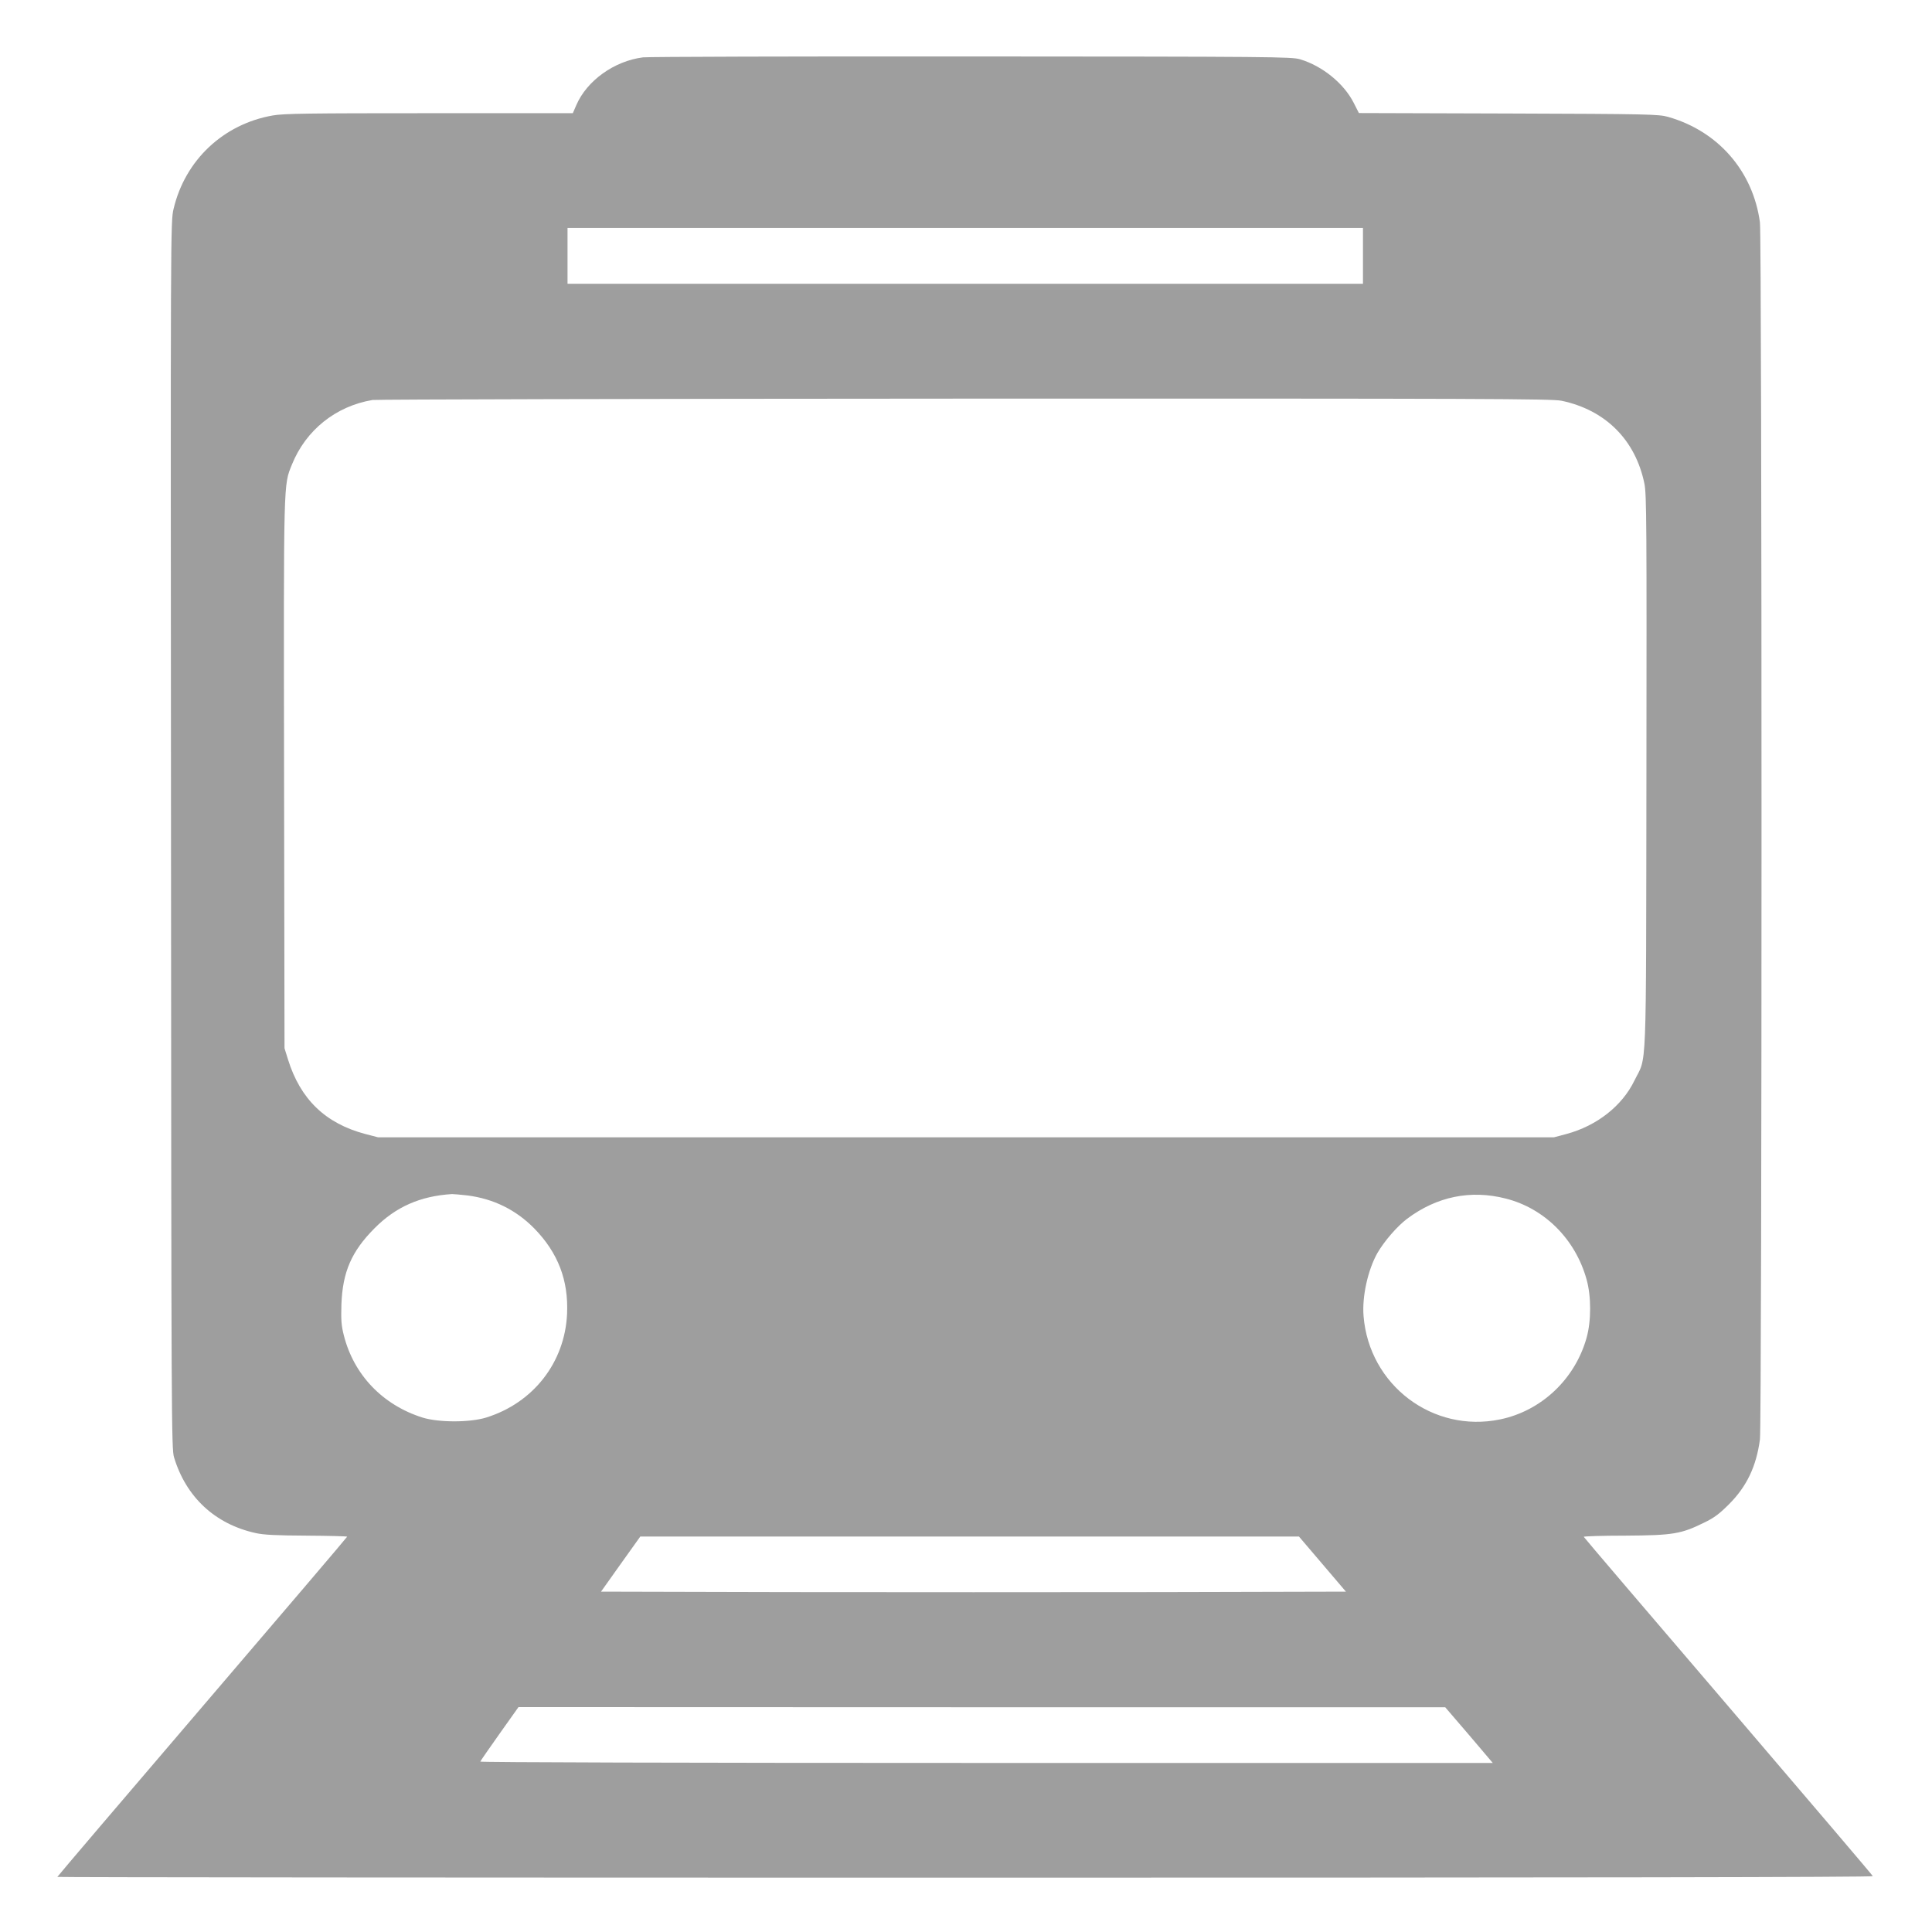 <?xml version="1.0" standalone="no"?>
<!DOCTYPE svg PUBLIC "-//W3C//DTD SVG 20010904//EN"
 "http://www.w3.org/TR/2001/REC-SVG-20010904/DTD/svg10.dtd">
<svg version="1.0" xmlns="http://www.w3.org/2000/svg"
 width="1280pt" height="1280pt" viewBox="0 0 1280 1280"
 preserveAspectRatio="xMidYMid meet">
<g transform="translate(0,1280) scale(0.1,-0.1)"
fill="#9e9e9e" stroke="none">
<path d="M4260 12420 c-190 -24 -372 -154 -442 -317 l-23 -53 -951 0 c-798 0
-965 -2 -1037 -15 -327 -57 -581 -296 -657 -619 -20 -83 -20 -128 -17 -4147 2
-3890 3 -4067 20 -4124 80 -265 273 -443 541 -502 54 -12 136 -16 338 -17 148
-1 268 -4 268 -7 0 -3 -432 -510 -960 -1127 -528 -617 -960 -1124 -960 -1127
0 -3 2707 -5 6016 -5 4086 0 6015 3 6012 10 -2 6 -433 512 -958 1126 -525 613
-956 1118 -957 1122 -2 4 122 8 275 8 317 2 370 11 522 86 67 32 102 59 165
122 118 118 181 251 205 429 14 109 14 7955 0 8064 -46 339 -277 605 -610 699
-61 17 -129 19 -1056 22 l-991 3 -34 67 c-65 129 -208 245 -355 289 -56 17
-182 18 -2174 19 -1163 1 -2144 -2 -2180 -6z m4770 -1315 l0 -185 -2635 0
-2635 0 0 185 0 185 2635 0 2635 0 0 -185z m1315 -960 c292 -61 491 -260 550
-551 14 -71 15 -267 13 -1914 -3 -2061 4 -1868 -80 -2040 -81 -167 -249 -299
-450 -353 l-83 -22 -3895 0 -3895 0 -85 22 c-264 70 -430 230 -512 494 l-23
74 -3 1815 c-3 1974 -4 1912 52 2052 92 228 290 387 534 428 26 4 1792 8 3925
9 3454 1 3886 -1 3952 -14z m-7249 -5265 c173 -22 322 -95 444 -219 157 -161
227 -343 217 -566 -15 -322 -224 -590 -537 -687 -109 -33 -312 -33 -420 0
-264 83 -456 283 -522 545 -17 67 -19 102 -16 206 8 214 67 350 218 502 141
143 304 215 515 228 11 0 57 -4 101 -9z m6881 -21 c256 -65 460 -269 534 -534
32 -112 32 -278 0 -390 -77 -273 -300 -483 -573 -539 -445 -92 -867 227 -904
684 -11 130 29 308 92 419 46 79 130 176 196 226 197 148 422 194 655 134z
m-1215 -2422 l155 -182 -1233 -3 c-679 -1 -1789 -1 -2468 0 l-1234 3 130 183
130 182 2182 0 2182 0 156 -183z m971 -1132 l157 -185 -3356 0 c-2017 0 -3354
4 -3352 9 2 5 59 88 128 185 l125 176 3070 -1 3070 0 158 -184z"/>
</g>
</svg>
